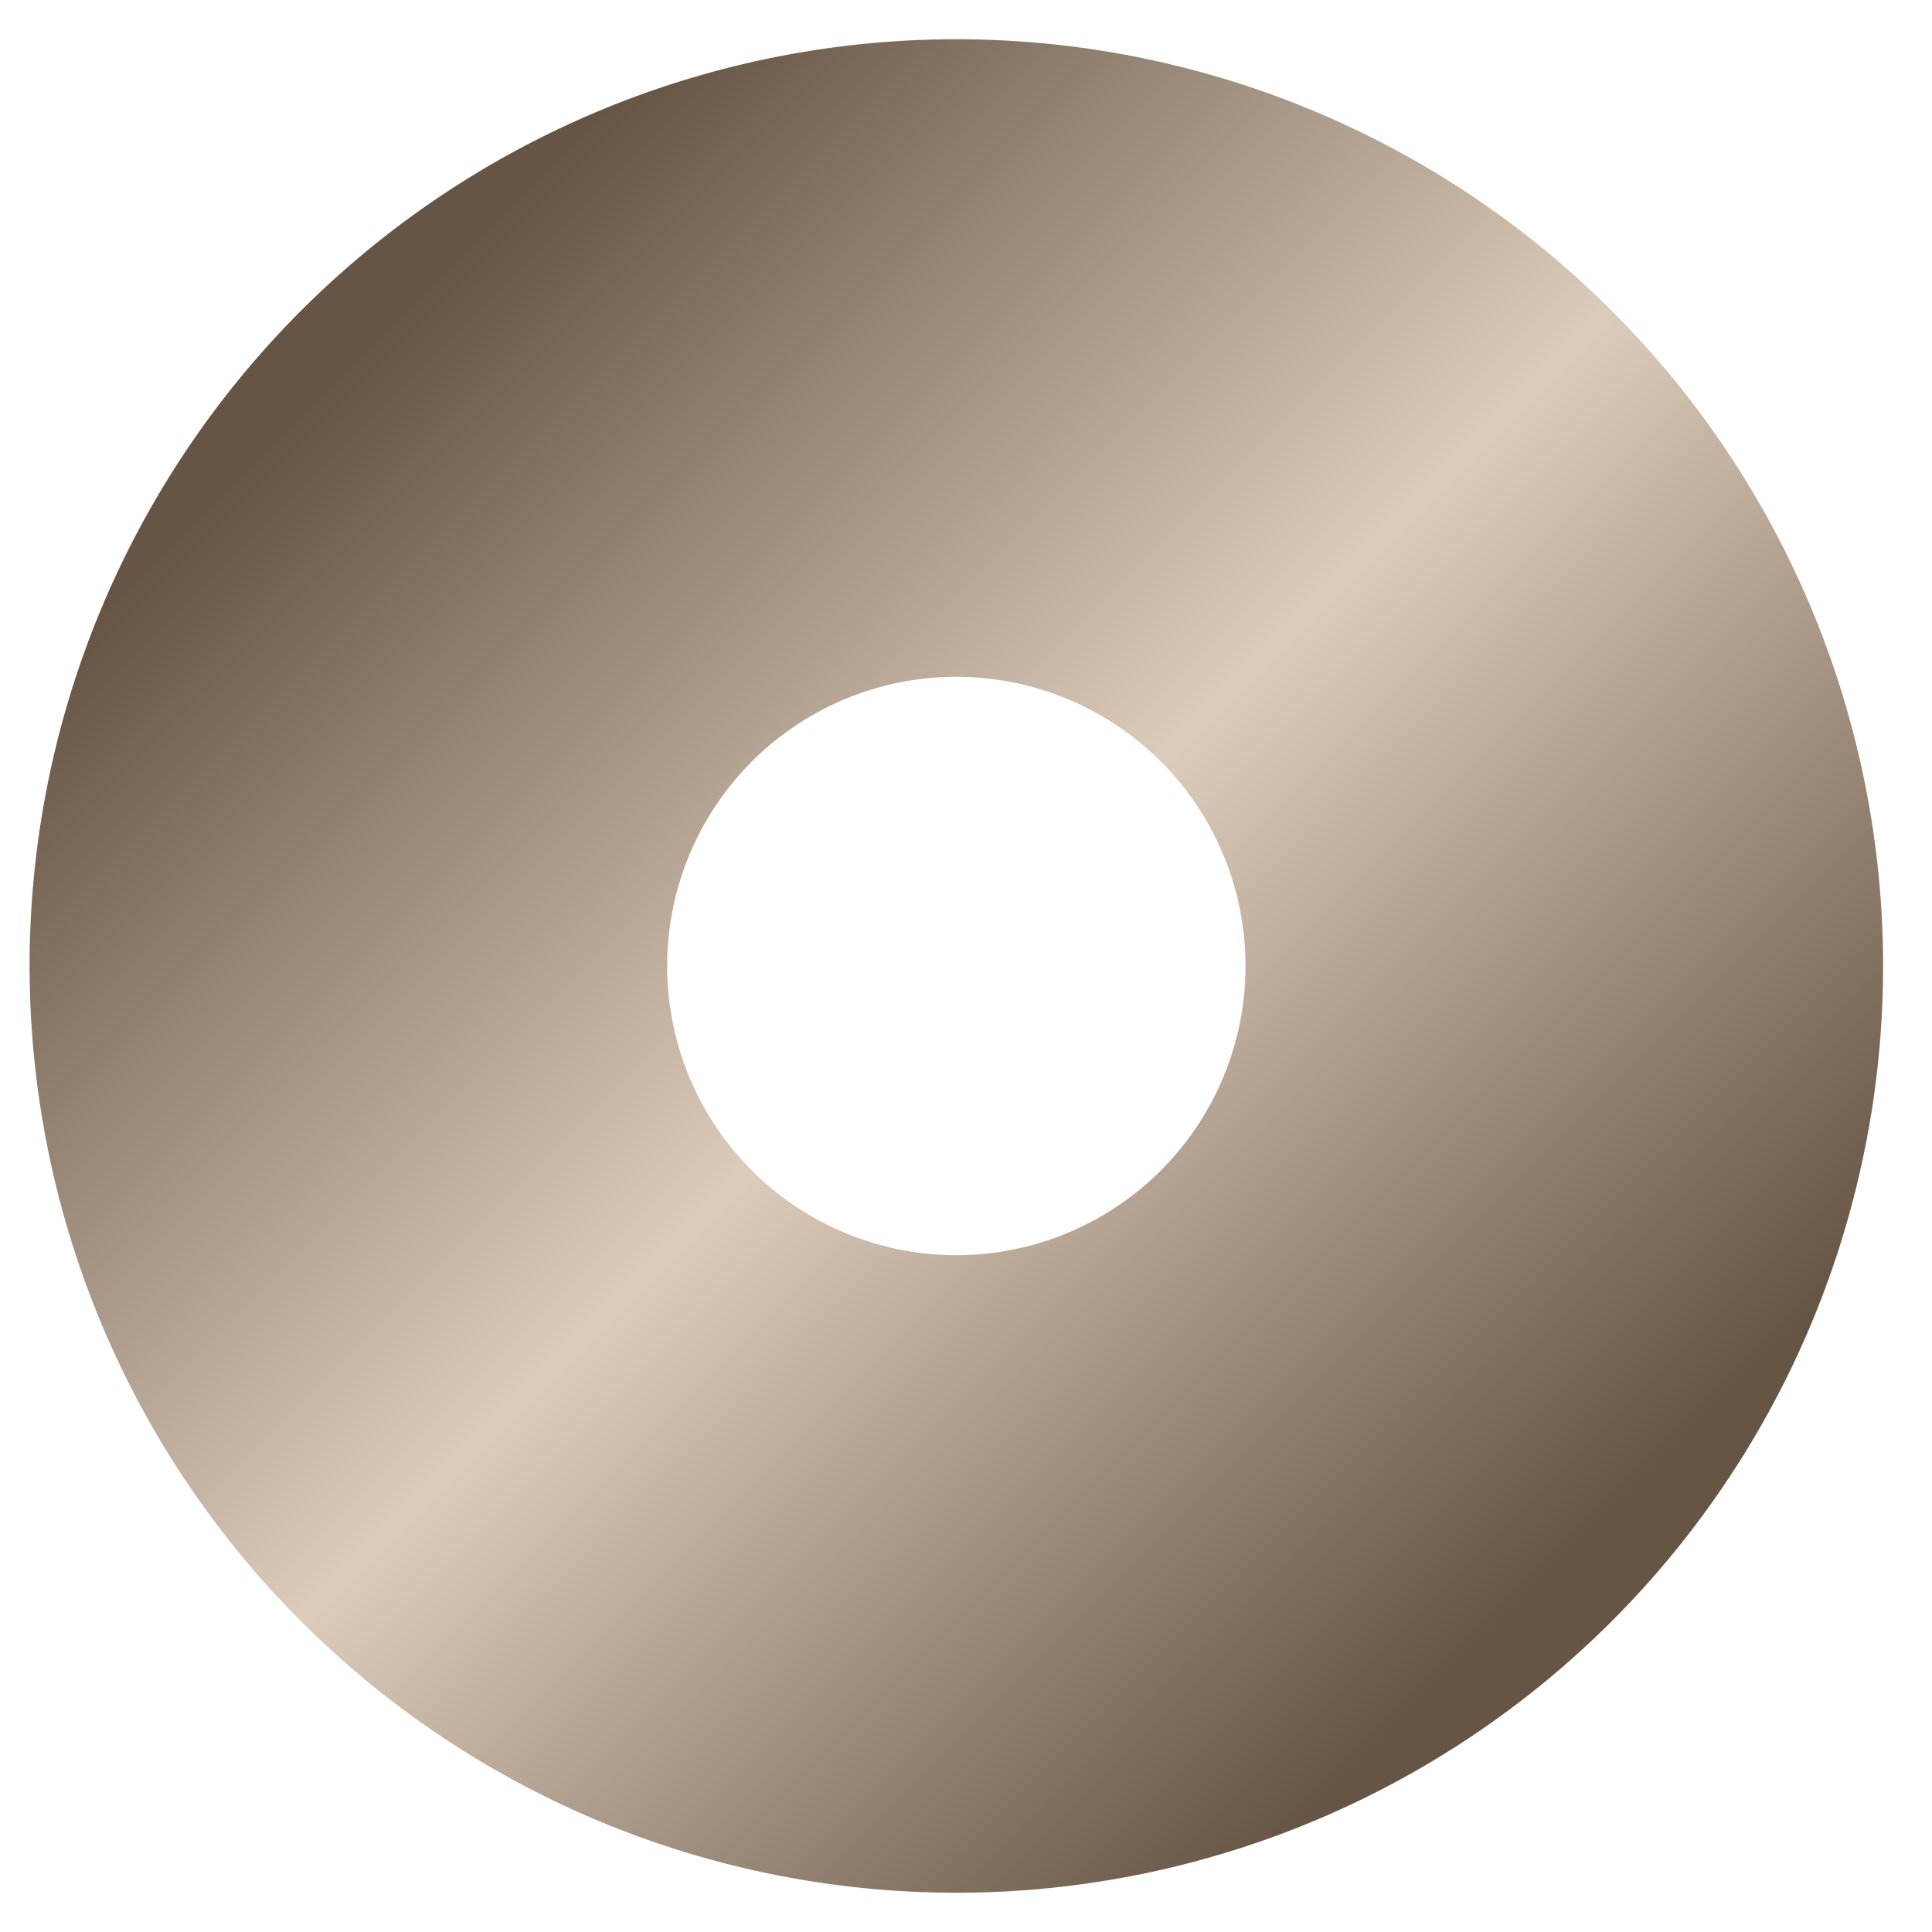 <?xml version="1.0" encoding="UTF-8"?>
<!-- Скачано с сайта svg4.ru / Downloaded from svg4.ru -->
<svg width="800px" height="800px" viewBox="0 0 100 100" xmlns="http://www.w3.org/2000/svg" version="1.1">

  <defs>
  <linearGradient id="cd" x1="0%" y1="0%" x2="100%" y2="100%">
    <stop offset="0%" stop-color="#654"/>
    <stop offset="50%" stop-color="#dcb"/>
    <stop offset="100%" stop-color="#654"/>
  </linearGradient>
  </defs>
  <path stroke="url(#cd)" fill="none" stroke-width="33" d="M 27,28 A 1 1 0 1 0 72 72 A 1 1 0 1 0 27 28z"/>

</svg>